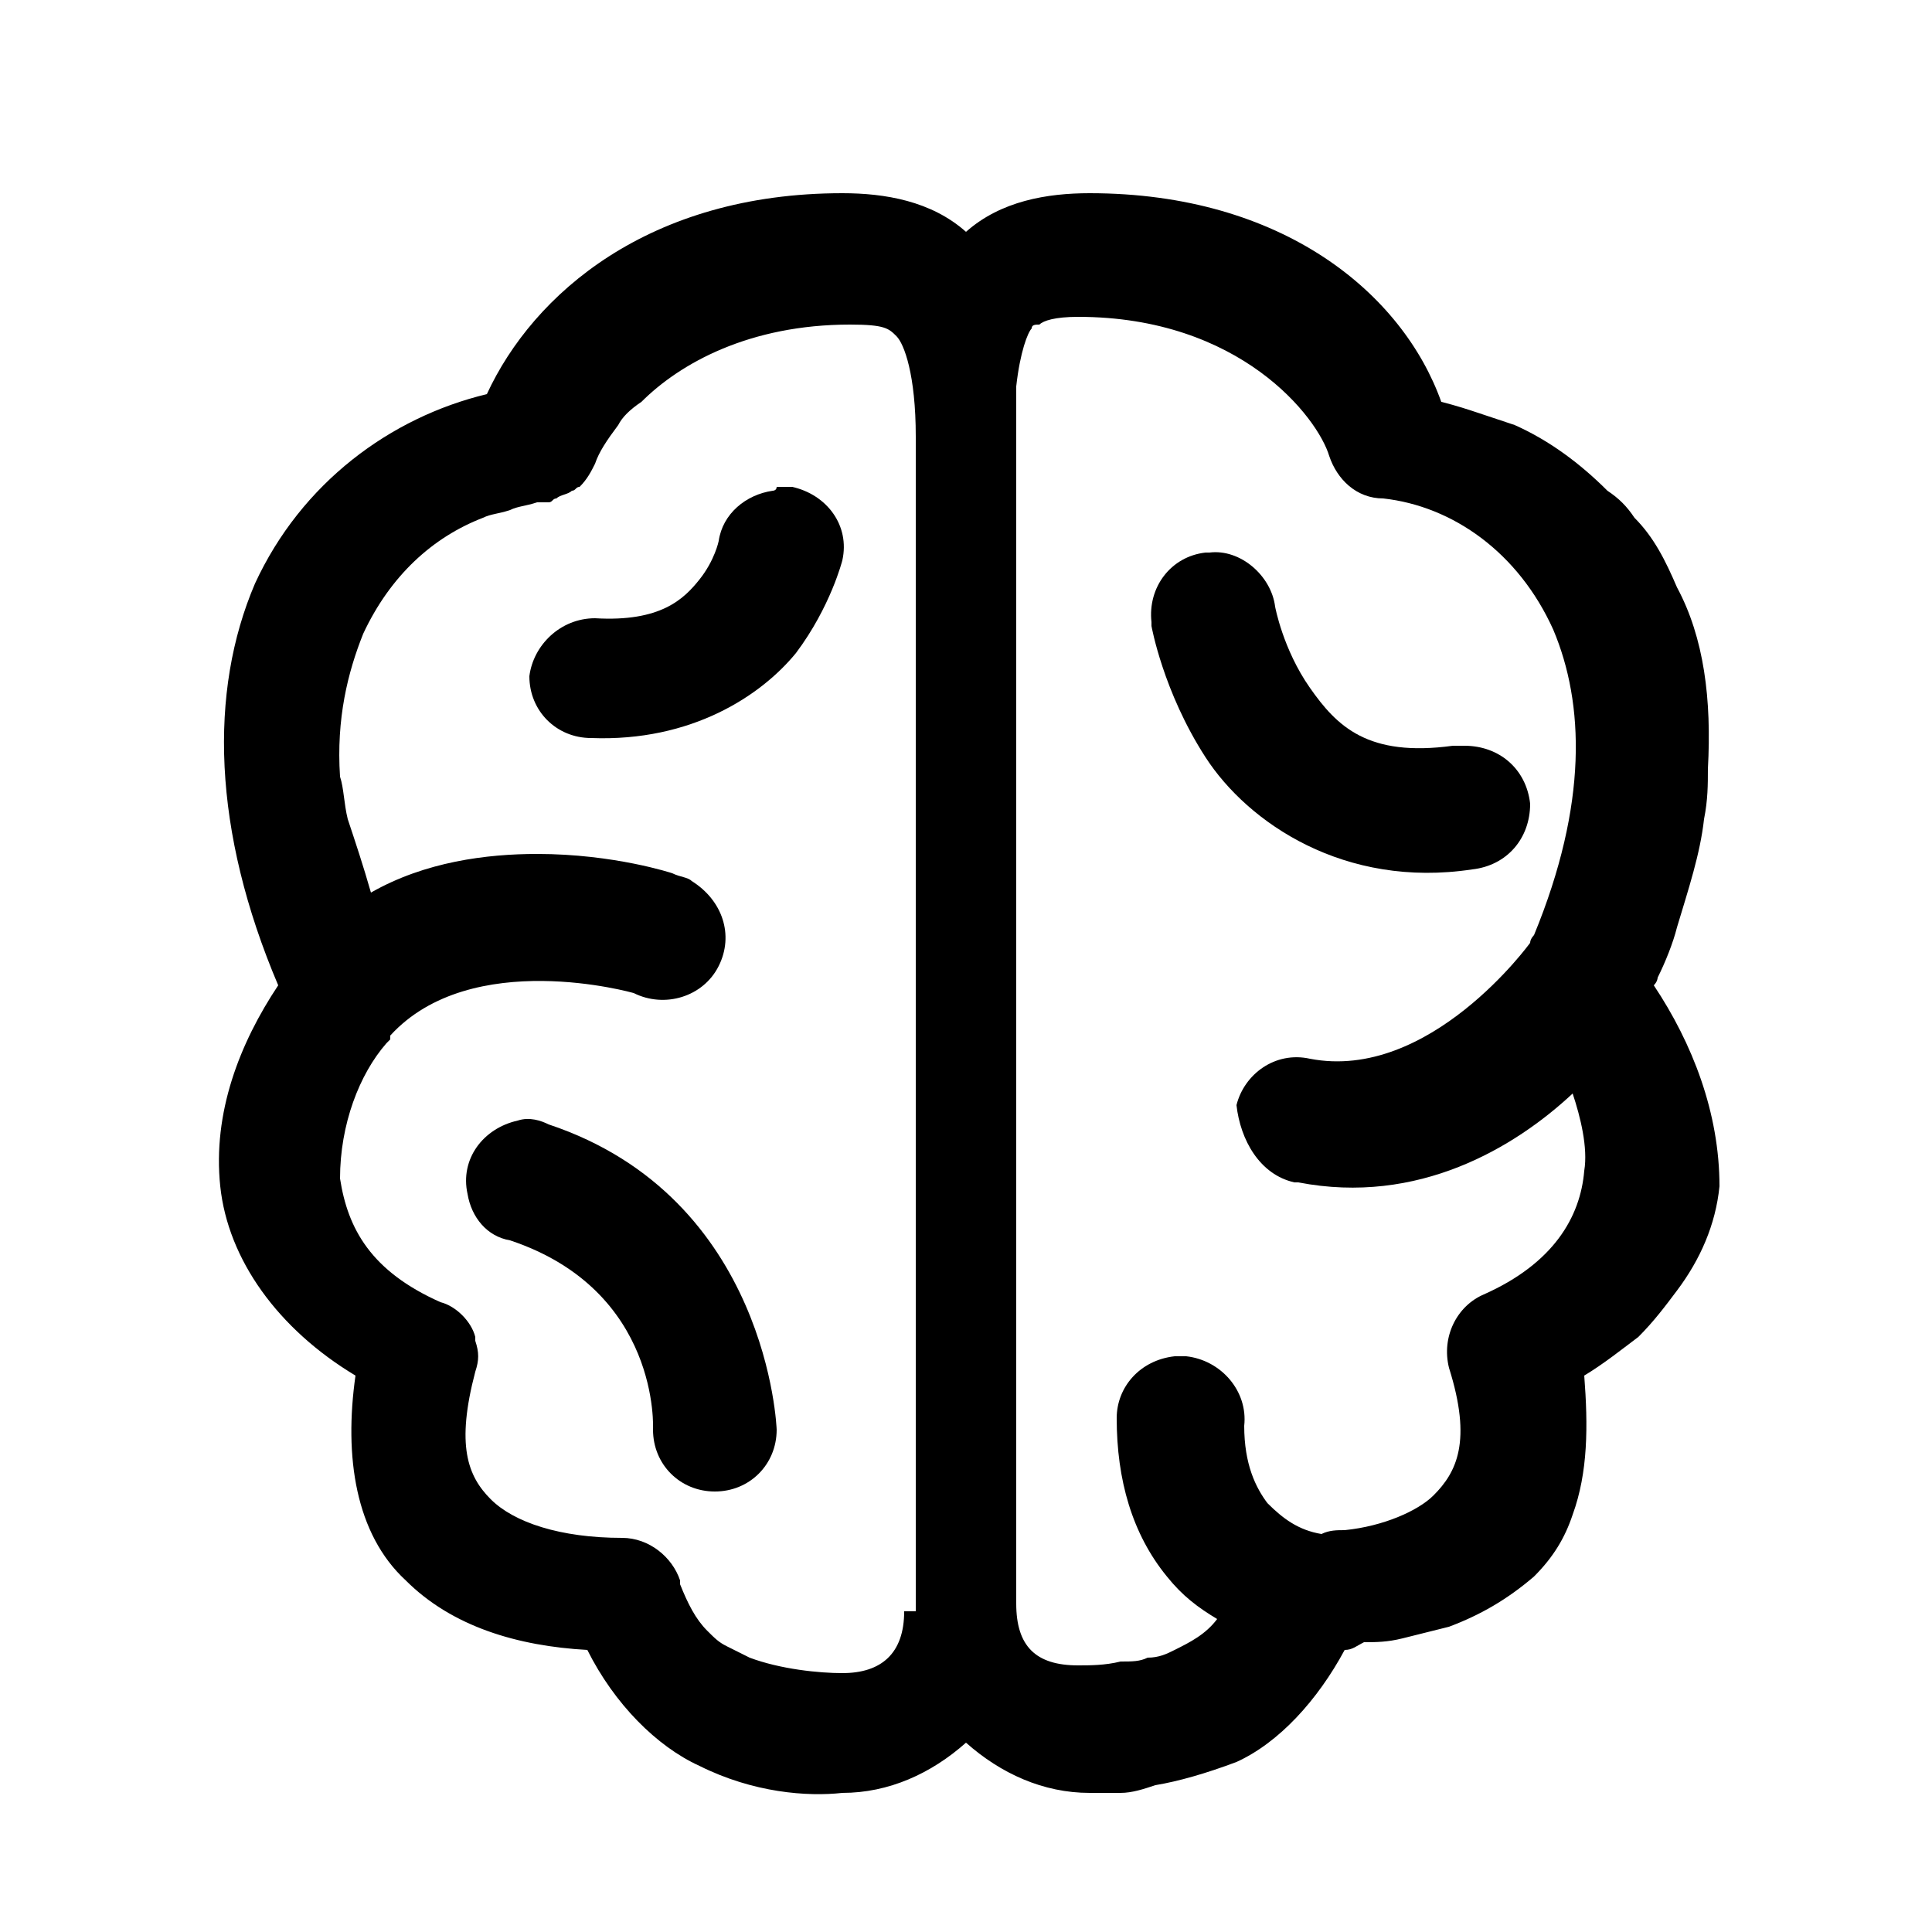 <?xml version="1.0" encoding="utf-8"?>
<!-- Generator: Adobe Illustrator 19.2.1, SVG Export Plug-In . SVG Version: 6.00 Build 0)  -->
<svg version="1.1" id="Layer_1" xmlns="http://www.w3.org/2000/svg" xmlns:xlink="http://www.w3.org/1999/xlink" x="0px" y="0px"
	 viewBox="0 0 50 50" style="enable-background:new 0 0 50 50;" xml:space="preserve">
<style type="text/css">
	.st0{fill-rule:evenodd;clip-rule:evenodd;}
</style>
<g>
	<path class="st0" d="M42.8,25.5C42.8,25.5,42.8,25.5,42.8,25.5c0.1-0.1,0.1-0.2,0.1-0.2c0.2-0.4,0.4-0.9,0.5-1.3
		c0.3-1,0.6-1.9,0.7-2.8c0.1-0.5,0.1-0.9,0.1-1.3c0.1-1.8-0.1-3.4-0.8-4.7c-0.3-0.7-0.6-1.3-1.1-1.8c-0.2-0.3-0.4-0.5-0.7-0.7
		c-0.7-0.7-1.5-1.3-2.4-1.7c-0.3-0.1-0.6-0.2-0.9-0.3c-0.3-0.1-0.6-0.2-1-0.3C36.3,7.6,33.2,5,28.2,5c-1.1,0-2.3,0.2-3.2,1
		c-0.9-0.8-2.1-1-3.2-1c-5,0-8,2.6-9.2,5.2c-2.5,0.6-4.8,2.3-6,4.9c-1.2,2.8-1.1,6.4,0.6,10.4c-1,1.5-1.7,3.3-1.5,5.2
		c0.2,1.9,1.5,3.7,3.5,4.9c-0.3,2.1,0,4.1,1.3,5.3c1.2,1.2,2.9,1.7,4.7,1.8c0.7,1.4,1.8,2.5,2.9,3c1.4,0.7,2.8,0.8,3.7,0.7
		c1.2,0,2.3-0.5,3.2-1.3c0.9,0.8,2,1.3,3.2,1.3c0.2,0,0.5,0,0.8,0c0.3,0,0.6-0.1,0.9-0.2c0.6-0.1,1.3-0.3,2.1-0.6
		c1.1-0.5,2.1-1.6,2.8-2.9c0.2,0,0.3-0.1,0.5-0.2c0.3,0,0.6,0,1-0.1c0.4-0.1,0.8-0.2,1.2-0.3c0.8-0.3,1.5-0.7,2.2-1.3
		c0.5-0.5,0.8-1,1-1.6c0.4-1.1,0.4-2.3,0.3-3.6c0.5-0.3,1-0.7,1.4-1c0.4-0.4,0.7-0.8,1-1.2c0.6-0.8,1-1.7,1.1-2.7
		C44.5,28.8,43.8,27,42.8,25.5z M23.4,41.7c0,1.1-0.6,1.6-1.6,1.6c-0.6,0-1.6-0.1-2.4-0.4c-0.2-0.1-0.4-0.2-0.6-0.3
		c-0.2-0.1-0.3-0.2-0.5-0.4c-0.3-0.3-0.5-0.7-0.7-1.2c0-0.1,0-0.1,0-0.1c-0.2-0.6-0.8-1.1-1.5-1.1c-1.6,0-2.8-0.4-3.4-1
		c-0.6-0.6-0.9-1.4-0.4-3.3c0.1-0.3,0.1-0.5,0-0.8c0-0.1,0-0.1,0-0.1c-0.1-0.4-0.5-0.8-0.9-0.9c-1.8-0.8-2.4-1.9-2.6-3.2
		C8.8,29.1,9.3,27.8,10,27c0,0,0.1-0.1,0.1-0.1v-0.1c2.1-2.3,6.3-1.1,6.3-1.1c0.8,0.4,1.8,0.1,2.2-0.7c0.4-0.8,0.1-1.7-0.7-2.2
		c-0.1-0.1-0.3-0.1-0.5-0.2c0,0-1.5-0.5-3.5-0.5c-1.3,0-2.9,0.2-4.3,1c-0.2-0.7-0.4-1.3-0.6-1.9c-0.1-0.4-0.1-0.8-0.2-1.1
		c-0.1-1.5,0.2-2.7,0.6-3.7c0.7-1.5,1.8-2.5,3.1-3c0.2-0.1,0.4-0.1,0.7-0.2c0.2-0.1,0.4-0.1,0.7-0.2c0.1,0,0.2,0,0.3,0
		c0.1,0,0.1-0.1,0.2-0.1c0.1-0.1,0.3-0.1,0.4-0.2c0.1,0,0.1-0.1,0.2-0.1c0.2-0.2,0.3-0.4,0.4-0.6c0.1-0.3,0.3-0.6,0.6-1
		c0.1-0.2,0.3-0.4,0.6-0.6c1-1,2.8-2,5.4-2c0.9,0,1,0.1,1.2,0.3c0.2,0.2,0.5,1,0.5,2.6V41.7z M33.5,30.6c0,0,0.1,0,0.1,0
		c3.1,0.6,5.6-0.9,7.1-2.3c0.2,0.6,0.4,1.4,0.3,2c-0.1,1.2-0.8,2.4-2.6,3.2c-0.7,0.3-1.1,1.1-0.9,1.9c0.6,1.9,0.2,2.7-0.4,3.3
		c-0.4,0.4-1.3,0.8-2.3,0.9c-0.2,0-0.4,0-0.6,0.1c-0.6-0.1-1-0.4-1.4-0.8c-0.3-0.4-0.6-1-0.6-2c0.1-0.9-0.6-1.7-1.5-1.8
		c-0.1,0-0.2,0-0.3,0c-0.9,0.1-1.5,0.8-1.5,1.6c0,1.6,0.4,3,1.3,4.1c0.4,0.5,0.8,0.8,1.3,1.1c-0.3,0.4-0.7,0.6-1.1,0.8
		c-0.2,0.1-0.4,0.2-0.7,0.2c-0.2,0.1-0.4,0.1-0.7,0.1c-0.4,0.1-0.8,0.1-1.1,0.1c-1.1,0-1.6-0.5-1.6-1.6V11.1c0-0.4,0-0.8,0-1.1
		c0.1-0.9,0.3-1.4,0.4-1.5c0-0.1,0.1-0.1,0.2-0.1c0.1-0.1,0.4-0.2,1-0.2c4.2,0,6.2,2.6,6.5,3.6c0.2,0.6,0.7,1.1,1.4,1.1
		c1.8,0.2,3.5,1.4,4.4,3.4c0.8,1.9,0.9,4.5-0.5,7.9c0,0-0.1,0.1-0.1,0.2c0,0-2.6,3.6-5.7,3c-0.9-0.2-1.7,0.4-1.9,1.2
		C32.1,29.5,32.6,30.4,33.5,30.6z"/>
	<path class="st0" d="M20,12.7c-0.7,0.1-1.3,0.6-1.4,1.3c0,0-0.1,0.5-0.5,1c-0.4,0.5-1,1.1-2.7,1c-0.9,0-1.6,0.7-1.7,1.5
		c0,0.9,0.7,1.6,1.6,1.6c2.6,0.1,4.4-1.1,5.3-2.2c0.9-1.2,1.2-2.4,1.2-2.4c0.2-0.9-0.4-1.7-1.3-1.9c-0.1,0-0.3,0-0.4,0
		C20.1,12.7,20,12.7,20,12.7"/>
	<path class="st0" d="M31.2,14.3c-0.9,0.1-1.5,0.9-1.4,1.8c0,0,0,0.1,0,0.1c0,0,0.3,1.7,1.4,3.4c1.1,1.7,3.6,3.4,6.9,2.9
		c0.9-0.1,1.5-0.8,1.5-1.7c-0.1-0.9-0.8-1.5-1.7-1.5c-0.1,0-0.2,0-0.3,0c-2.2,0.3-3-0.5-3.7-1.5c-0.7-1-0.9-2.1-0.9-2.1
		c-0.1-0.8-0.9-1.5-1.7-1.4C31.3,14.3,31.2,14.3,31.2,14.3"/>
	<path class="st0" d="M13.4,29c-0.9,0.2-1.5,1-1.3,1.9c0.1,0.6,0.5,1.1,1.1,1.2c3.9,1.3,3.7,4.9,3.7,4.9c0,0.9,0.7,1.6,1.6,1.6
		c0.9,0,1.6-0.7,1.6-1.6v0c0,0-0.2-6-5.9-7.9C14,29,13.7,28.9,13.4,29"/>
</g>
</svg>
